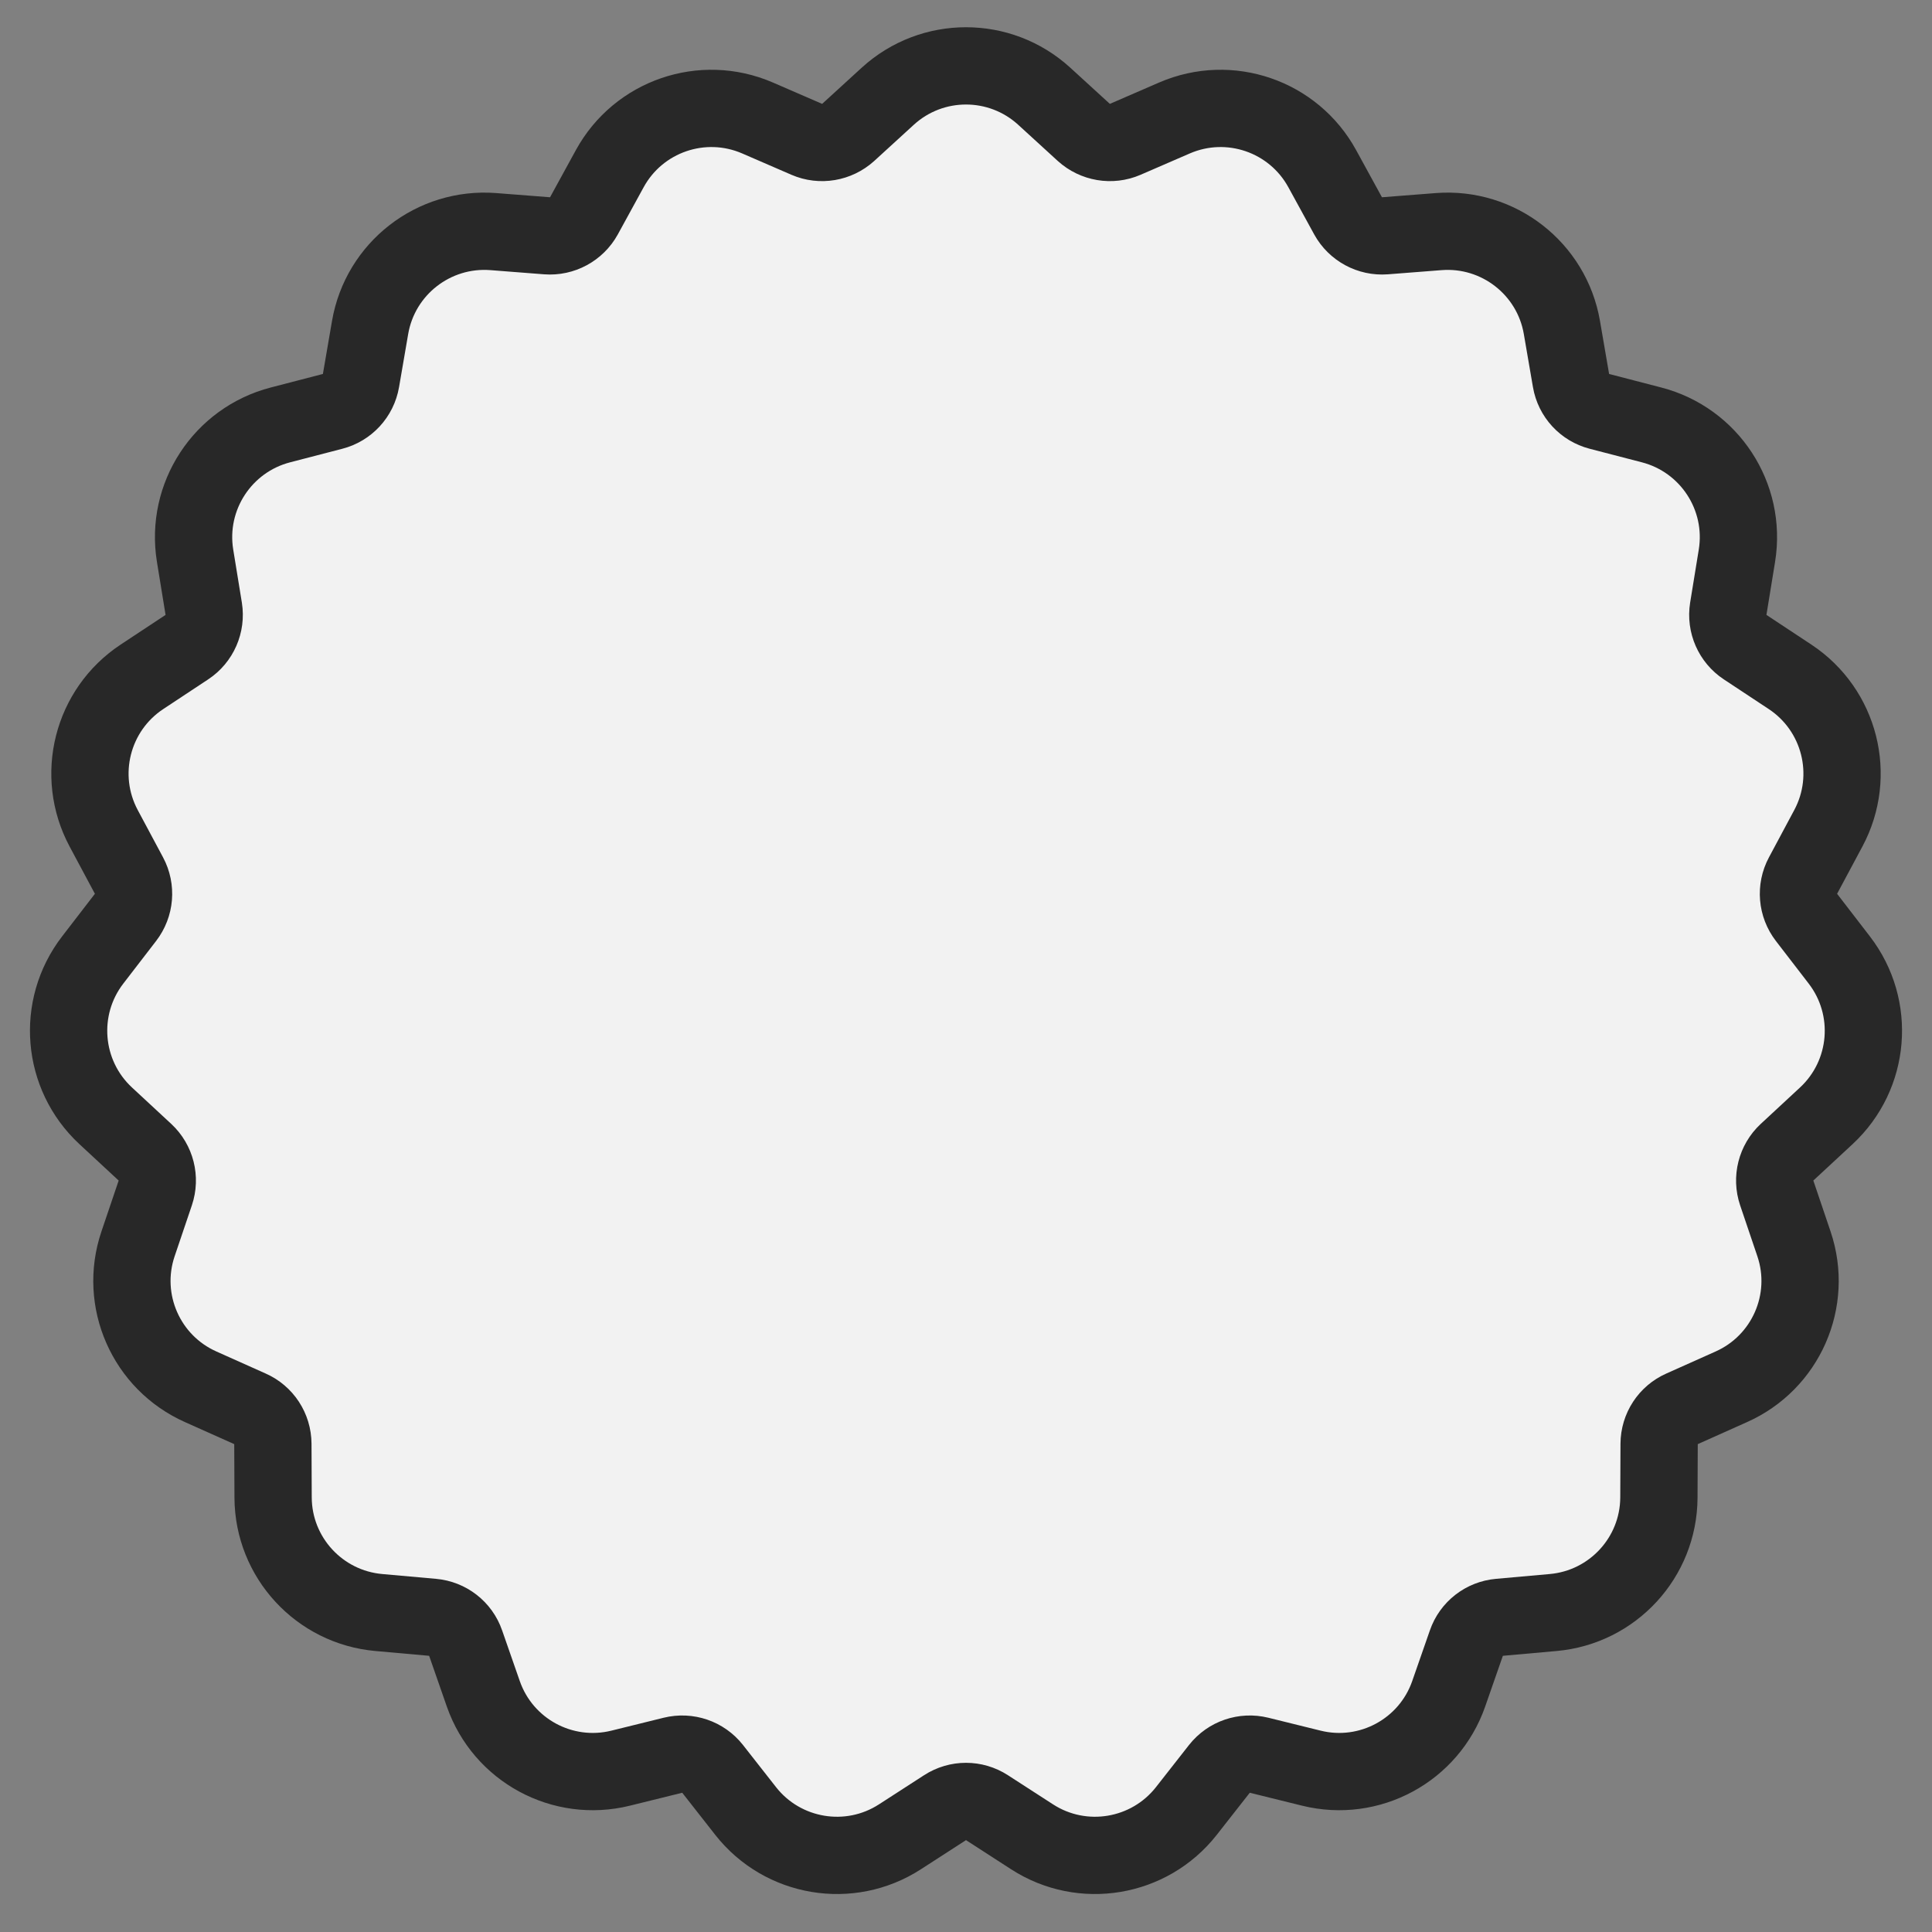 <?xml version="1.0" encoding="utf-8"?>
<svg xmlns="http://www.w3.org/2000/svg" fill="none" height="100%" overflow="visible" preserveAspectRatio="none" style="display: block;" viewBox="0 0 25 25" width="100%">
<rect x="0" y="0" width="25" height="25" fill="#808080" stroke="none"/>
<path d="M11.489 1.244C12.062 0.722 12.938 0.722 13.511 1.244L14.024 1.713C14.17 1.845 14.38 1.881 14.56 1.803L15.199 1.526C15.91 1.219 16.738 1.503 17.11 2.183L17.444 2.793C17.539 2.965 17.726 3.066 17.922 3.051L18.616 2.997C19.388 2.937 20.08 3.475 20.211 4.238L20.329 4.924C20.362 5.118 20.506 5.274 20.696 5.323L21.37 5.498C22.12 5.692 22.599 6.425 22.476 7.189L22.364 7.877C22.333 8.071 22.418 8.266 22.582 8.374L23.163 8.758C23.809 9.185 24.024 10.034 23.659 10.717L23.331 11.33C23.238 11.504 23.256 11.715 23.376 11.871L23.801 12.423C24.273 13.037 24.201 13.909 23.634 14.437L23.124 14.91C22.98 15.044 22.928 15.25 22.991 15.437L23.214 16.096C23.462 16.83 23.109 17.632 22.401 17.946L21.766 18.23C21.586 18.309 21.47 18.487 21.469 18.684L21.466 19.38C21.462 20.154 20.868 20.798 20.097 20.866L19.403 20.928C19.207 20.945 19.039 21.075 18.975 21.261L18.746 21.918C18.491 22.649 17.721 23.066 16.969 22.88L16.293 22.713C16.102 22.666 15.901 22.734 15.779 22.889L15.35 23.436C14.871 24.044 14.007 24.189 13.356 23.769L12.771 23.391C12.606 23.284 12.394 23.284 12.229 23.391L11.644 23.769C10.993 24.189 10.129 24.044 9.65 23.436L9.221 22.889C9.099 22.734 8.898 22.666 8.707 22.713L8.031 22.88C7.279 23.066 6.509 22.649 6.254 21.918L6.025 21.261C5.961 21.075 5.793 20.945 5.597 20.928L4.903 20.866C4.132 20.798 3.538 20.154 3.534 19.38L3.531 18.684C3.53 18.487 3.414 18.309 3.234 18.23L2.599 17.946C1.891 17.632 1.538 16.83 1.786 16.096L2.009 15.437C2.072 15.25 2.02 15.044 1.876 14.91L1.366 14.437C0.799 13.909 0.727 13.037 1.199 12.423L1.624 11.871C1.744 11.715 1.762 11.504 1.669 11.33L1.341 10.717C0.976 10.034 1.191 9.185 1.837 8.758L2.418 8.374C2.582 8.266 2.667 8.071 2.636 7.877L2.524 7.189C2.401 6.425 2.88 5.692 3.63 5.498L4.304 5.323C4.494 5.274 4.638 5.118 4.671 4.924L4.789 4.238C4.92 3.475 5.612 2.937 6.384 2.997L7.078 3.051C7.274 3.066 7.461 2.965 7.556 2.793L7.89 2.183C8.262 1.503 9.09 1.219 9.801 1.526L10.44 1.803C10.62 1.881 10.83 1.845 10.976 1.713L11.489 1.244Z" fill="#F2F2F2" id="Star 5" stroke="#282828"/>
</svg>